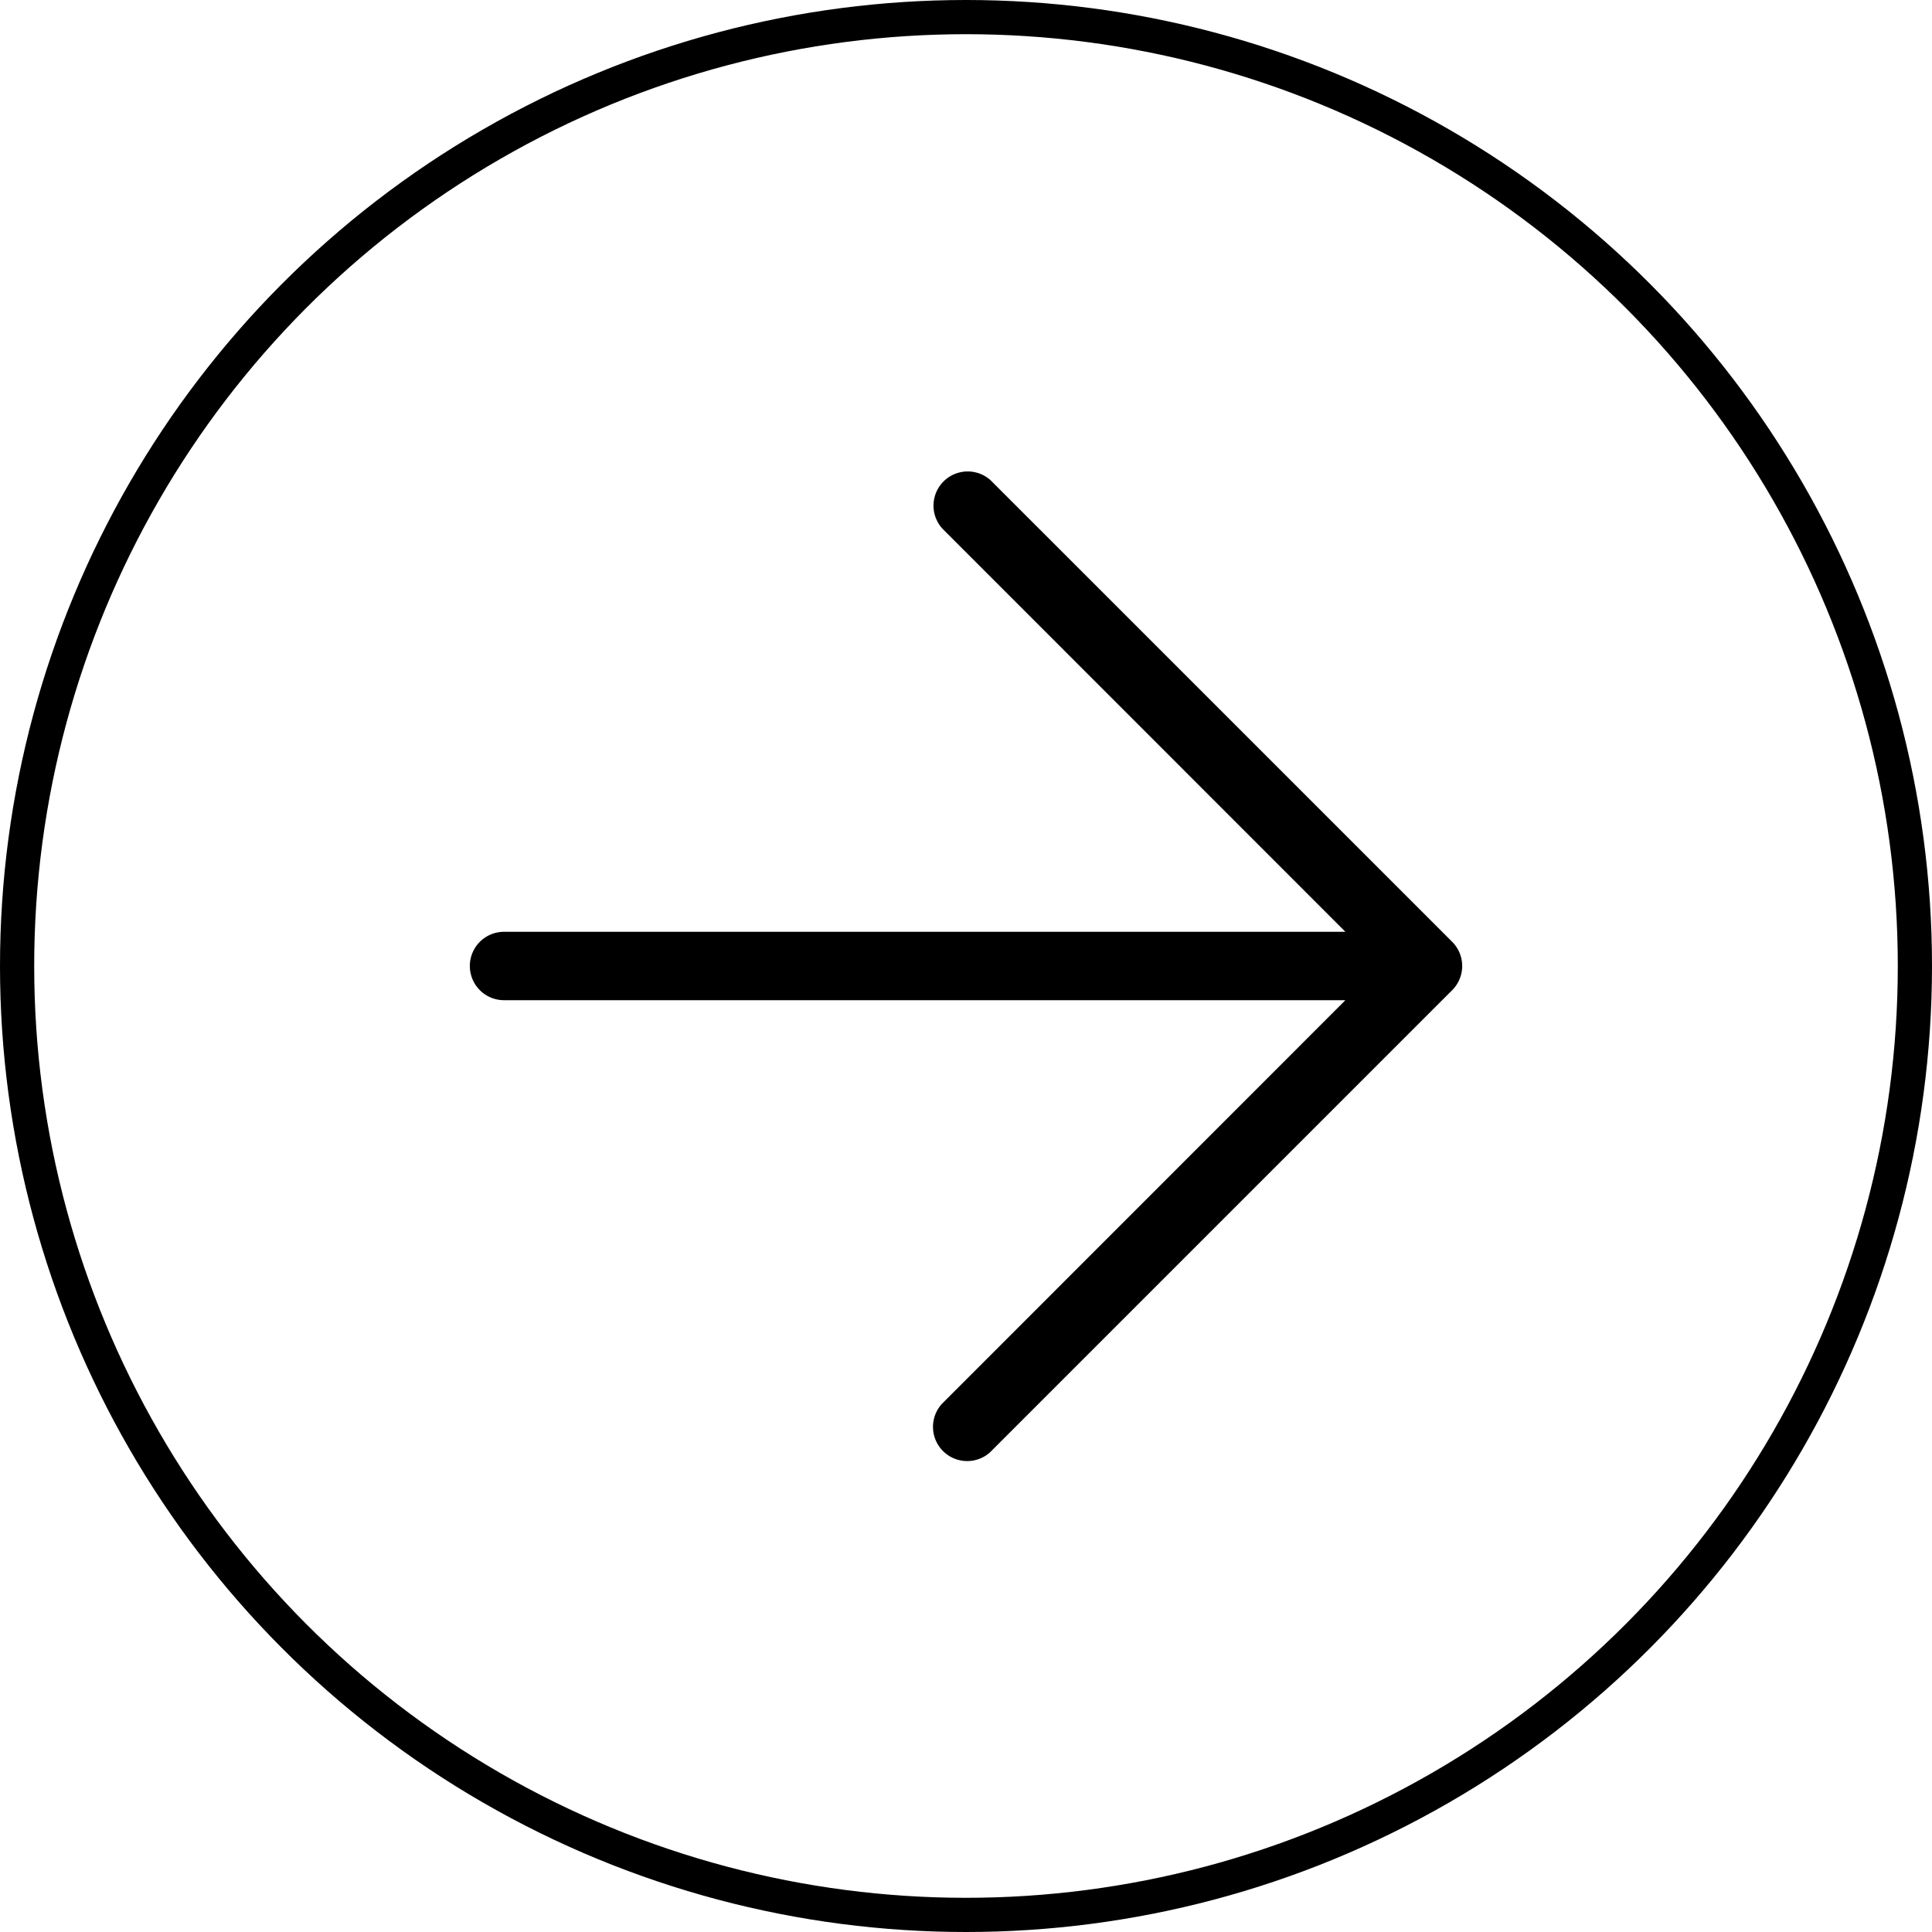 <svg xmlns="http://www.w3.org/2000/svg" viewBox="0 0 113 113"><defs><style>.cls-1{fill:none;stroke:#000;stroke-miterlimit:10;stroke-width:2px;}</style></defs><g id="Layer_2" data-name="Layer 2"><g id="Layer_1-2" data-name="Layer 1"><circle class="cls-1" cx="56.5" cy="56.5" r="55.5"></circle><path d="M84.94,55.09l-27-27a2,2,0,0,0-2.82,2.83L78.69,54.5H29.48a2,2,0,0,0,0,4H78.69L55.09,82.11a2,2,0,0,0,2.82,2.83l27-27A2,2,0,0,0,84.94,55.09Z"></path></g></g></svg>